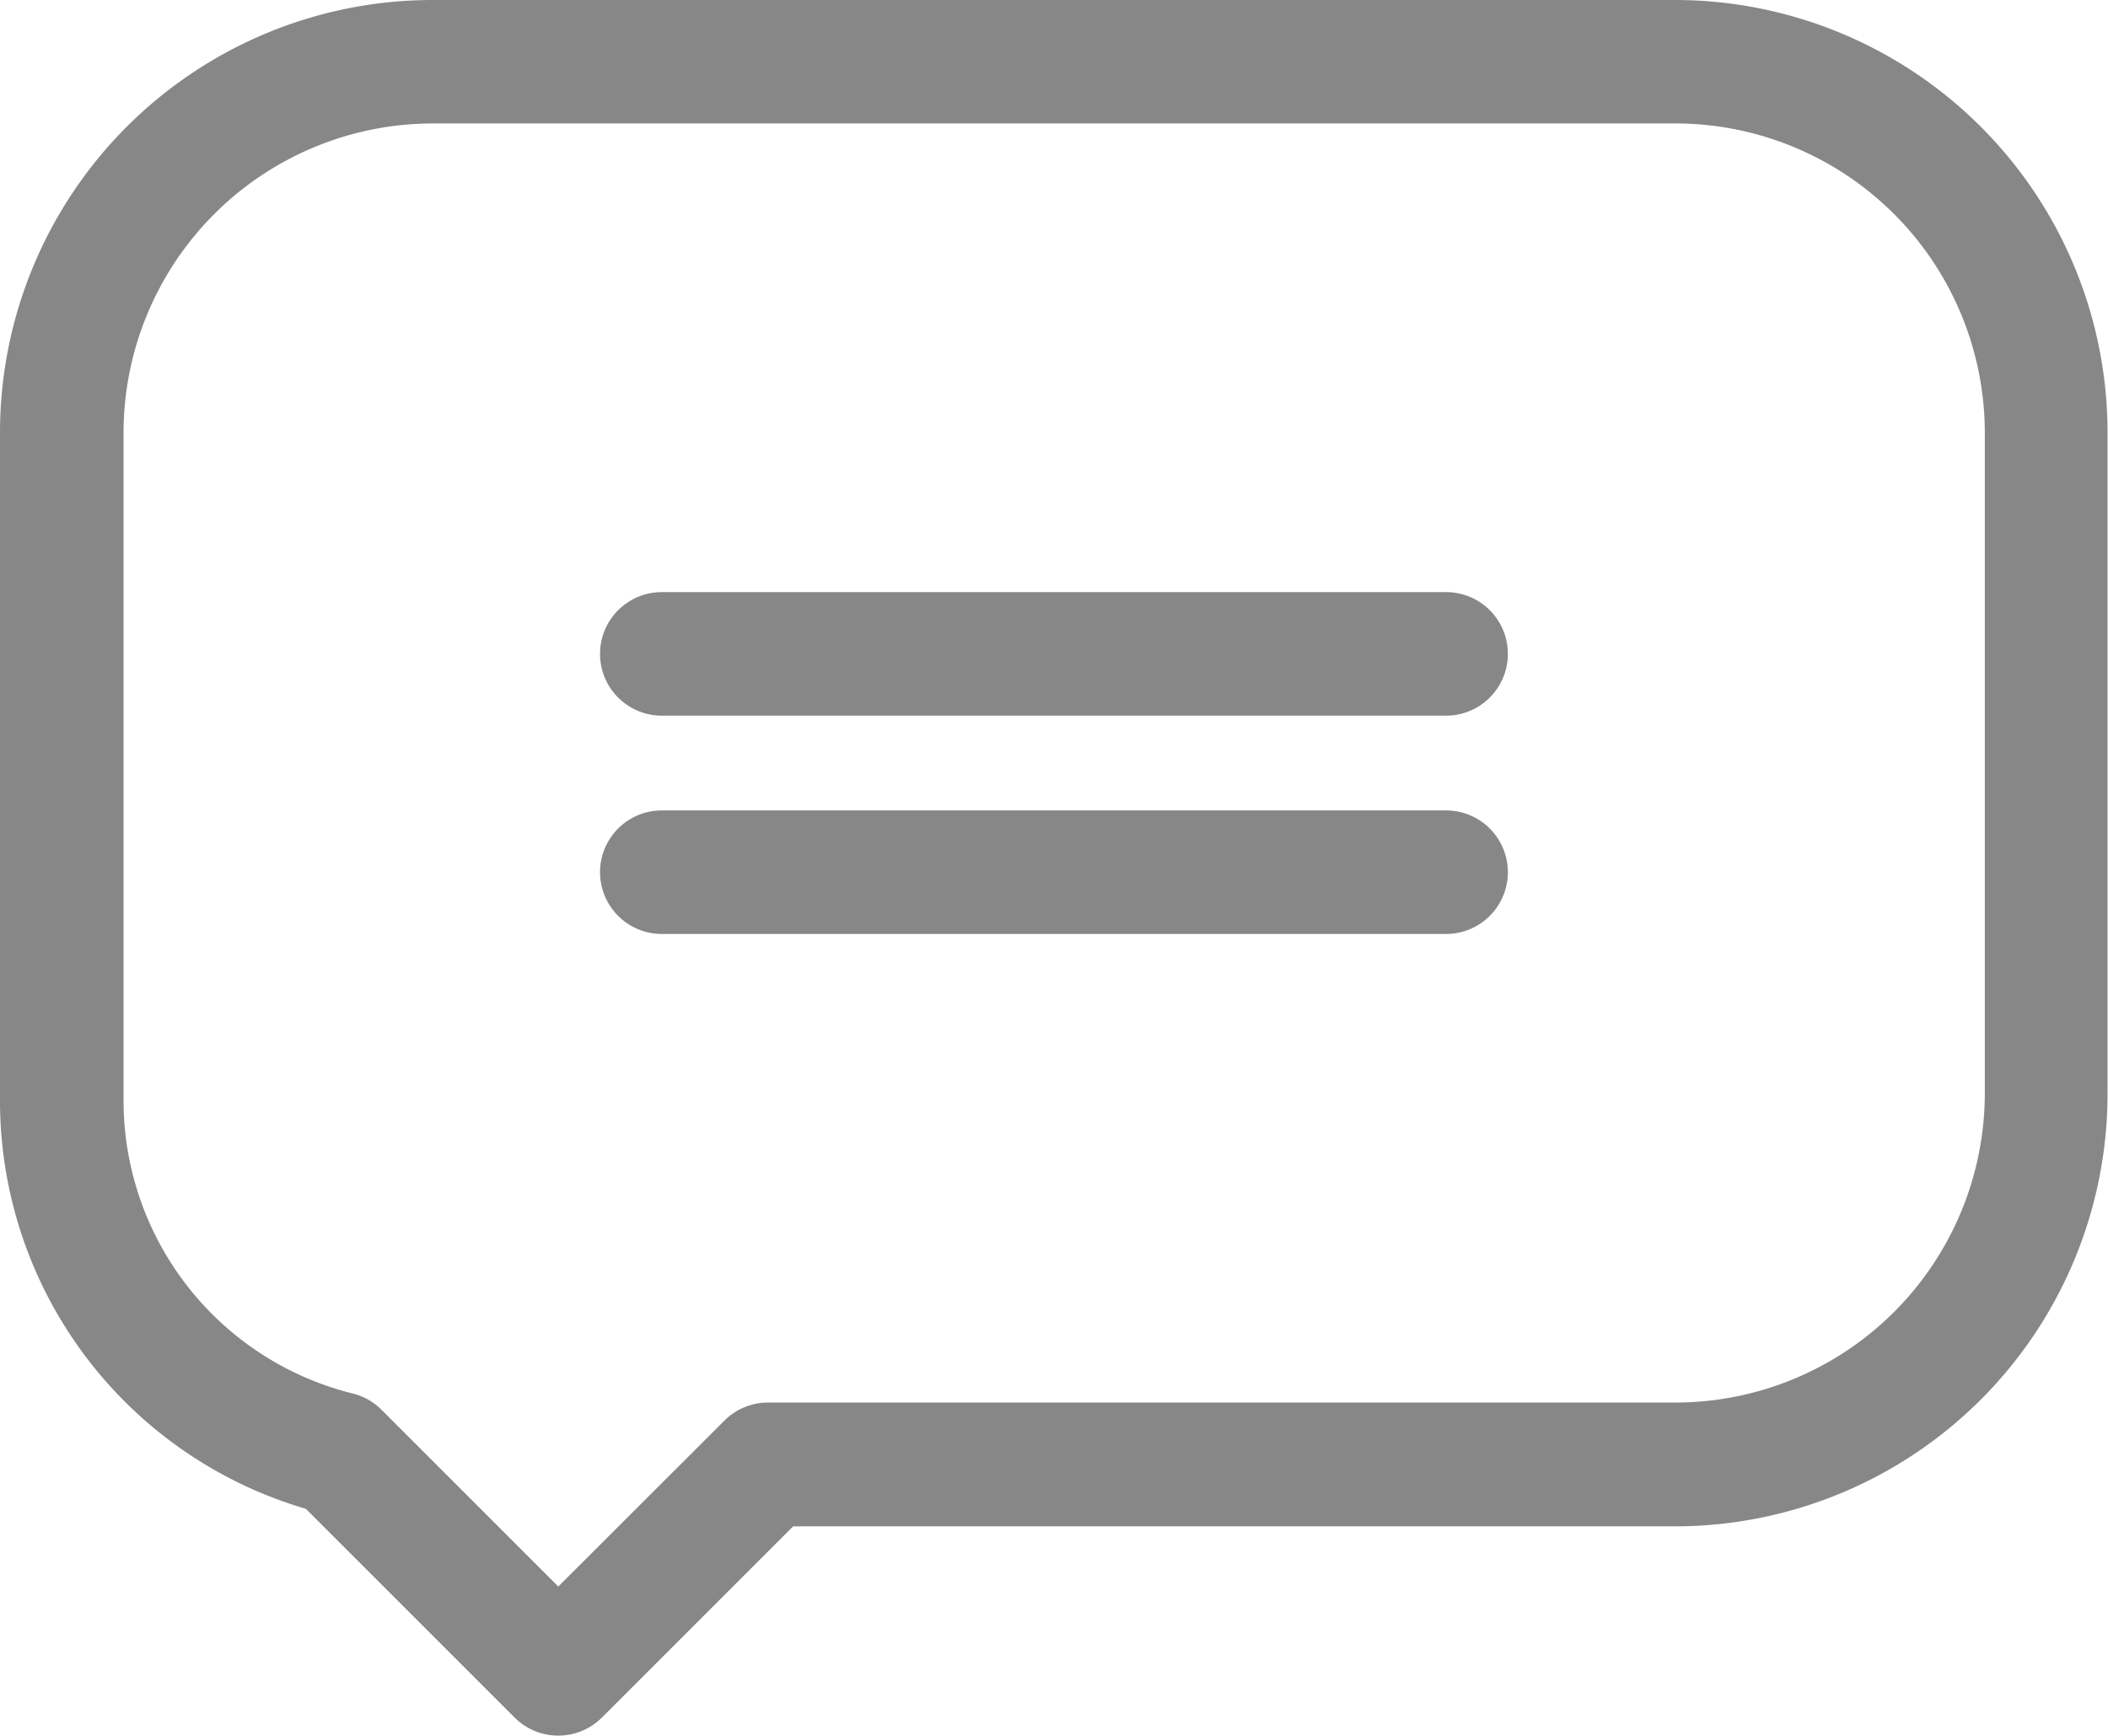 <svg xmlns="http://www.w3.org/2000/svg" width="23.153" height="19.065" viewBox="0 0 23.153 19.065"><defs><style>.a{fill:#878787;}</style></defs><g transform="translate(0 -0.5)"><path class="a" d="M18.4.5H4.748A4.753,4.753,0,0,0,0,5.248v7.334a4.671,4.671,0,0,0,3.359,4.491l2.293,2.293a.678.678,0,0,0,.959,0l2.1-2.1H18.4a4.753,4.753,0,0,0,4.748-4.748V5.248A4.753,4.753,0,0,0,18.4.5ZM21.8,12.514A3.4,3.4,0,0,1,18.4,15.906H8.435a.678.678,0,0,0-.48.2L6.132,17.927,4.191,15.986a.678.678,0,0,0-.316-.179,3.317,3.317,0,0,1-2.518-3.226V5.248A3.4,3.4,0,0,1,4.748,1.856H18.4A3.4,3.4,0,0,1,21.8,5.248Zm0,0"/><path class="a" d="M155.05,144.328h-8.614a.678.678,0,1,0,0,1.357h8.614a.678.678,0,0,0,0-1.357Zm0,0" transform="translate(-139.167 -137.324)"/><path class="a" d="M155.05,197.352h-8.614a.678.678,0,1,0,0,1.357h8.614a.678.678,0,0,0,0-1.357Zm0,0" transform="translate(-139.167 -187.95)"/></g></svg>